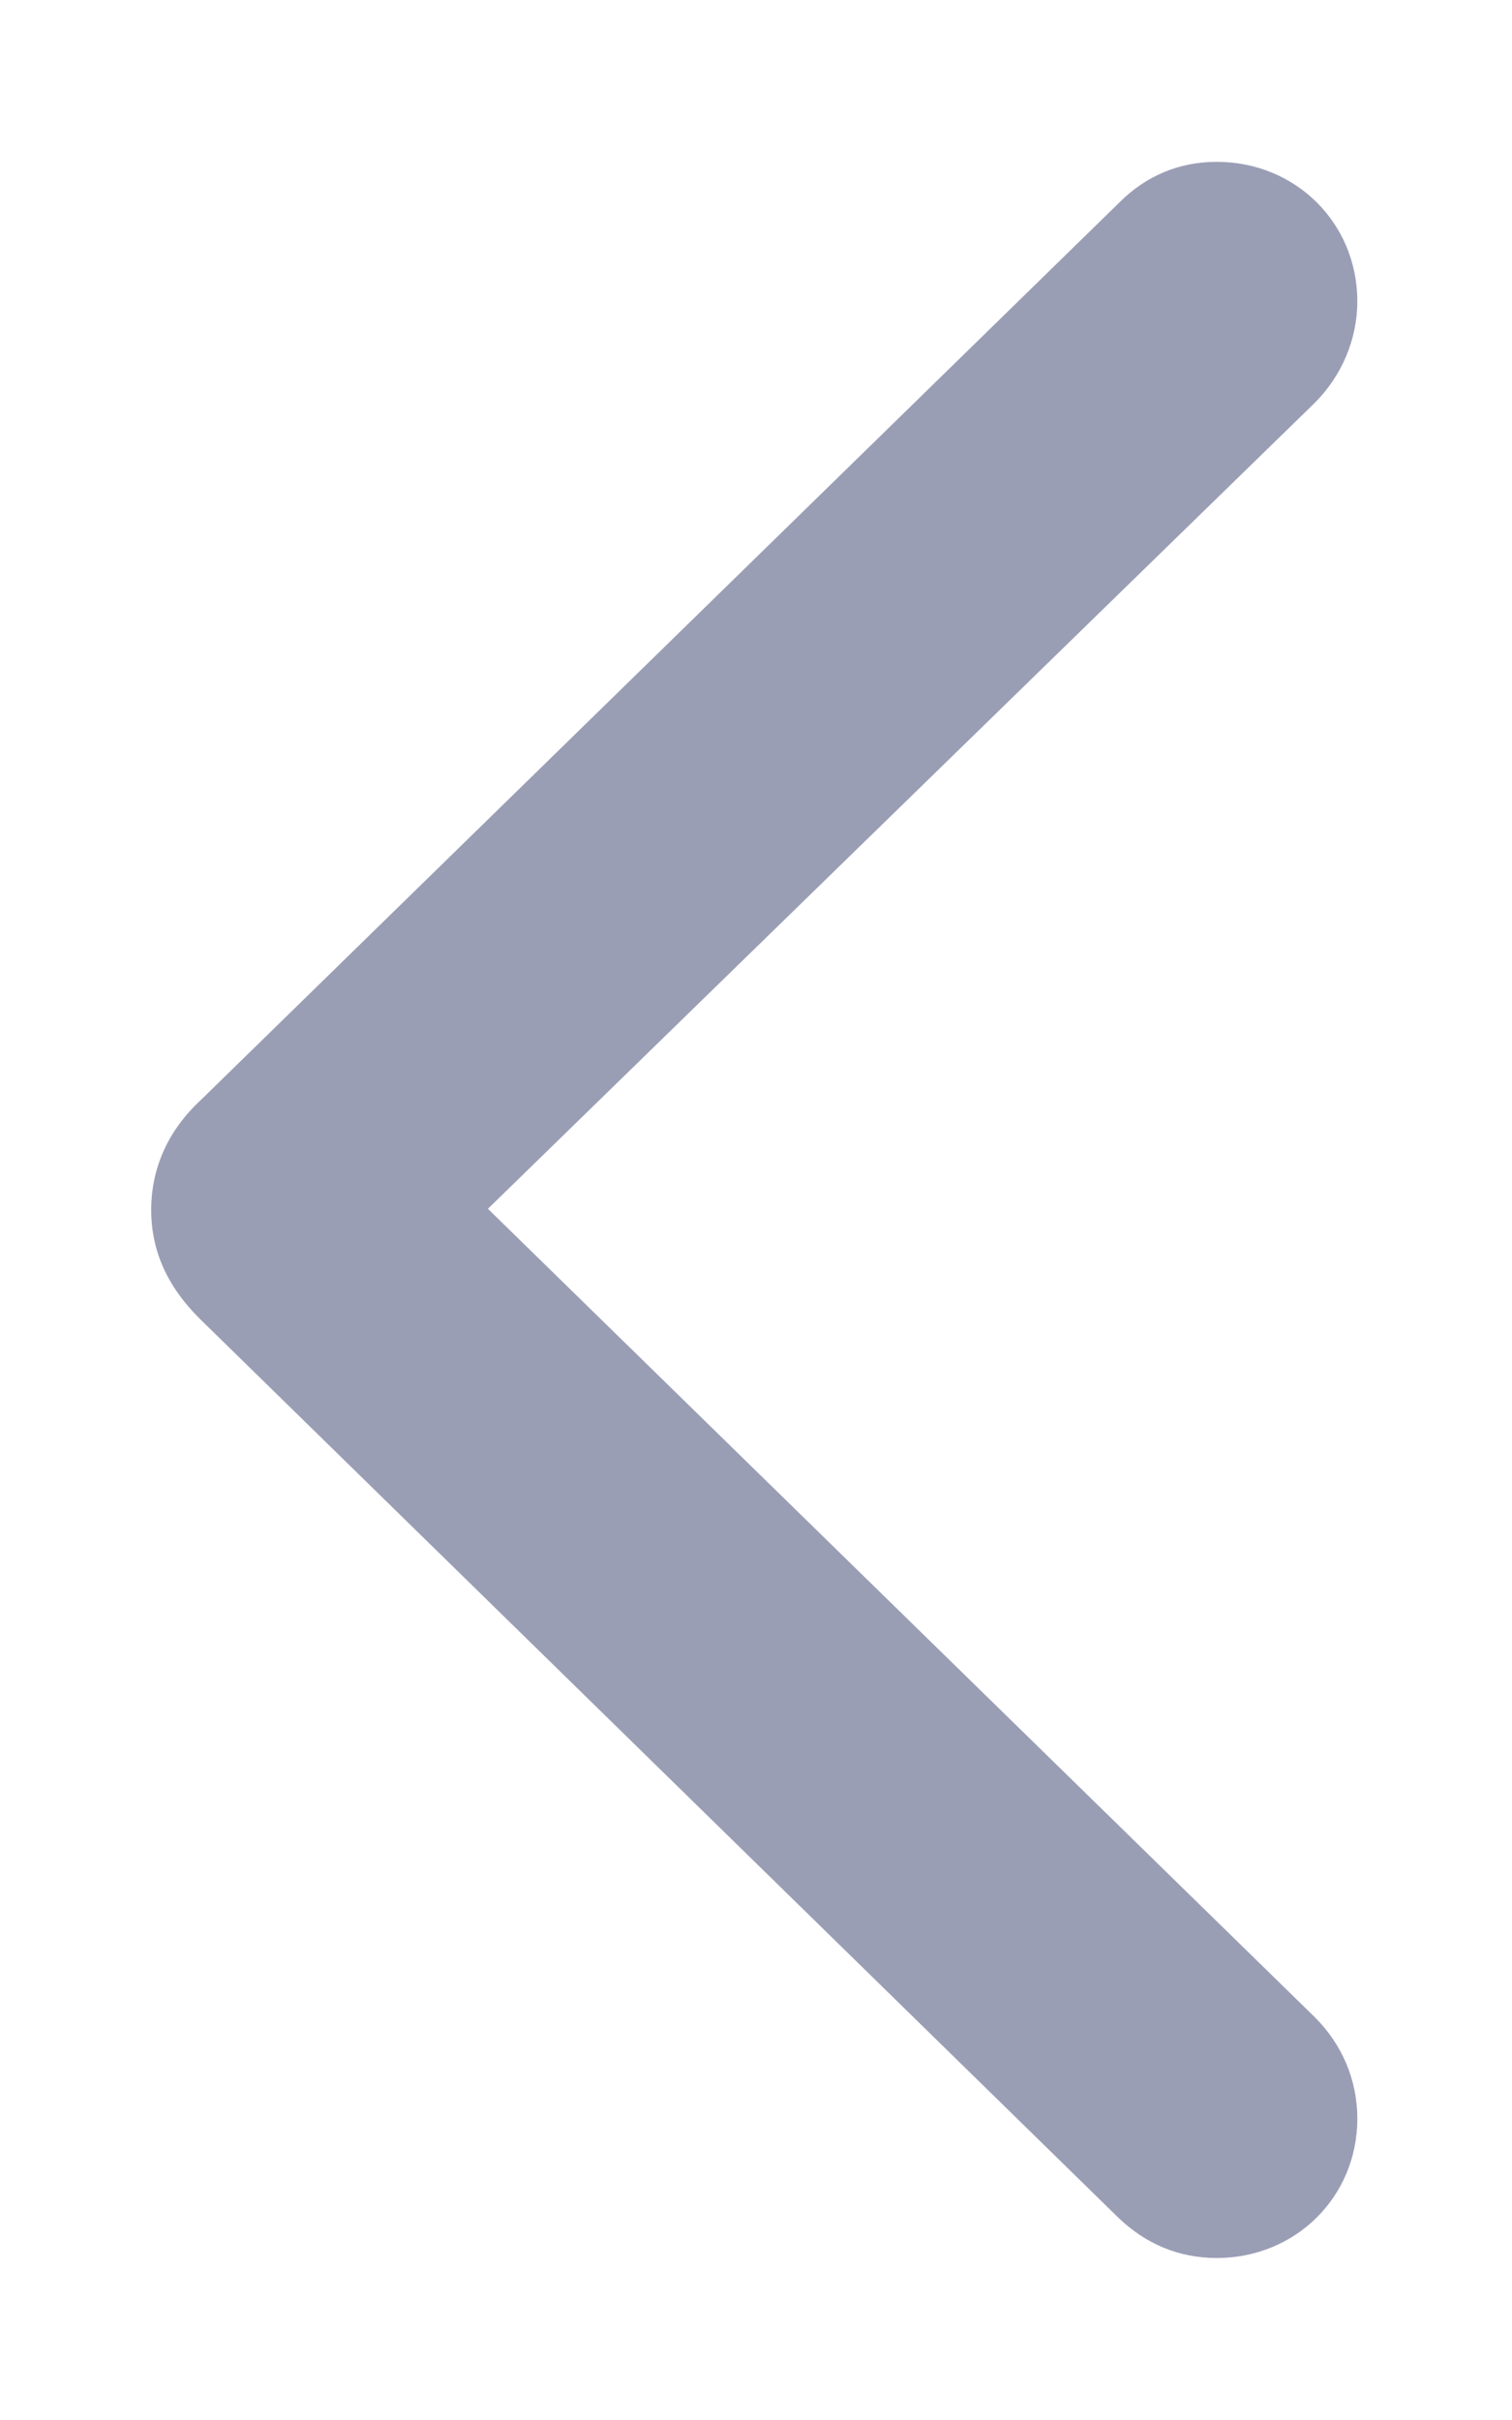 <svg width="10" height="16" viewBox="0 0 10 16" fill="none" xmlns="http://www.w3.org/2000/svg">
<path d="M7.398 14.664C7.578 14.836 7.797 14.929 8.047 14.929C8.57 14.929 8.977 14.523 8.977 14.008C8.977 13.75 8.875 13.515 8.695 13.336L3.227 7.992L8.695 2.664C8.875 2.484 8.977 2.242 8.977 1.992C8.977 1.476 8.57 1.07 8.047 1.07C7.797 1.07 7.578 1.164 7.406 1.336L1.328 7.273C1.109 7.476 1 7.726 1 8C1 8.273 1.109 8.508 1.32 8.718L7.398 14.664Z" fill="#9A9EB5"/>
</svg>
